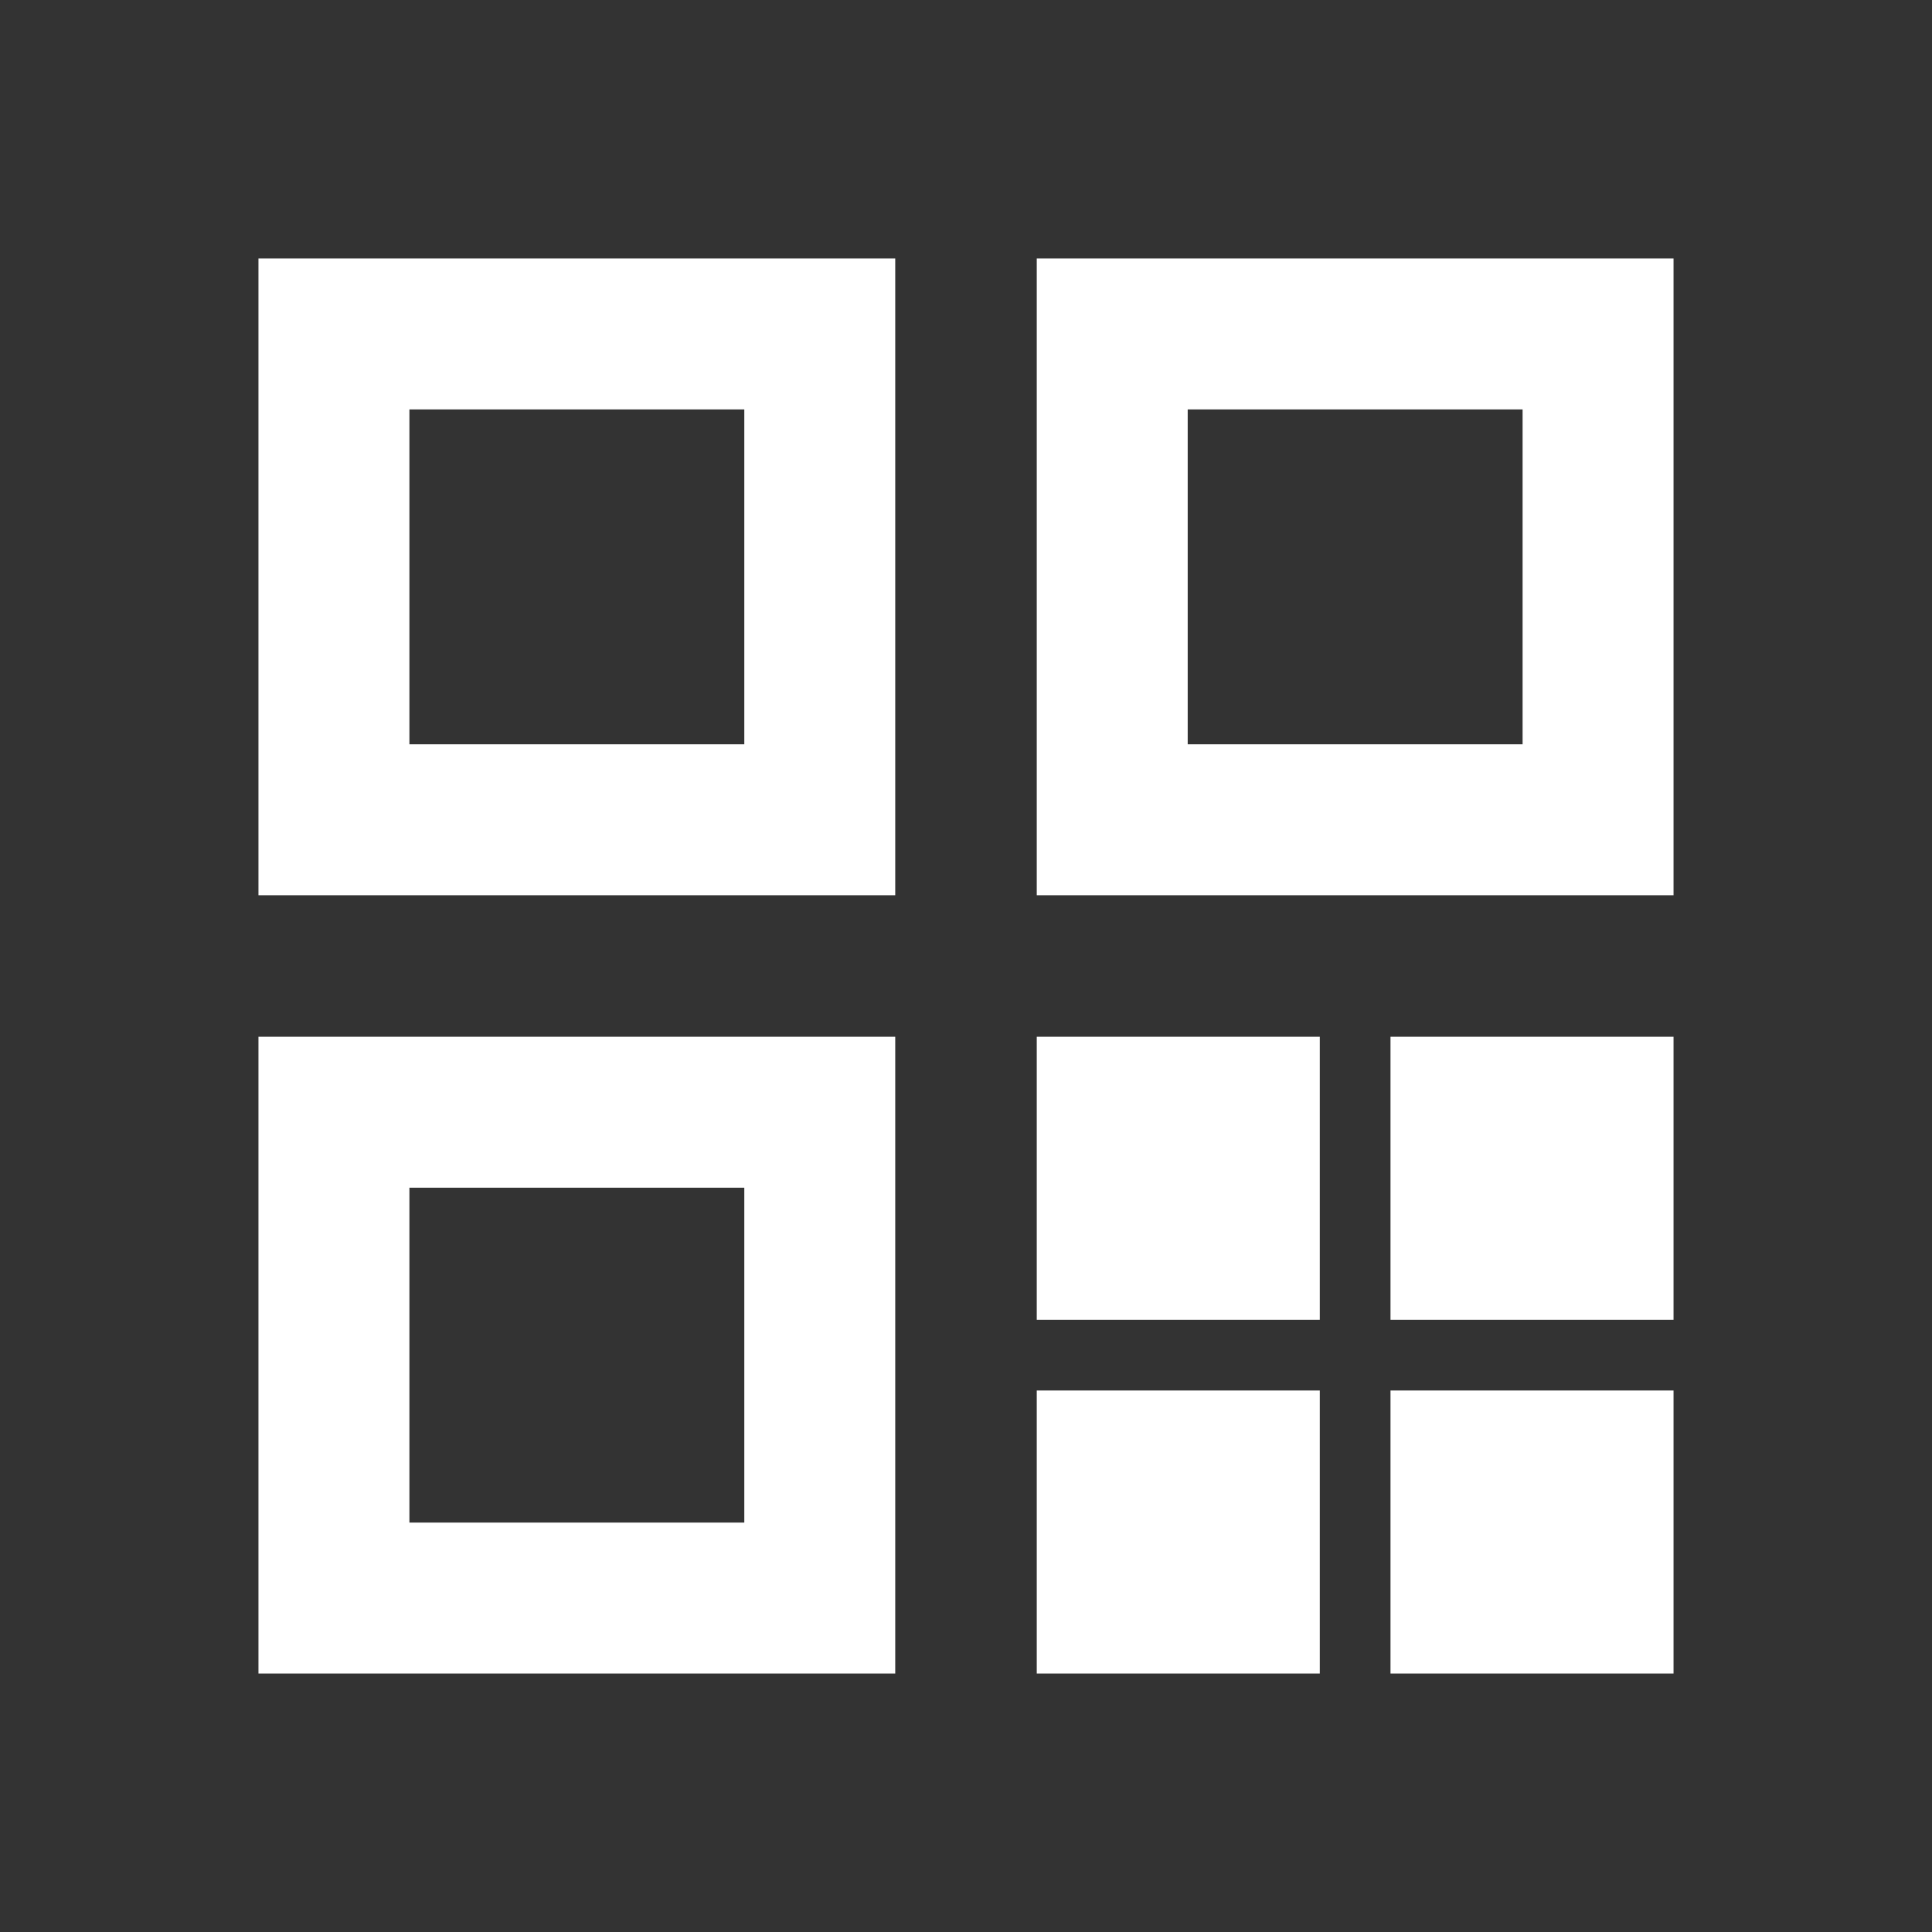 <?xml version="1.0" encoding="UTF-8"?>
<svg xmlns="http://www.w3.org/2000/svg" width="32" height="32" viewBox="0 0 32 32" fill="none">
  <rect x="0" y="0" width="32" height="32" fill="#333333" stroke="none"/>
  <rect x="5.531" y="5.531" width="8.047" height="8.047" stroke="white" stroke-width="2.5"></rect>
  <rect x="5.531" y="18.422" width="8.047" height="8.047" stroke="white" stroke-width="2.5"></rect>
  <rect x="18.344" y="18.344" width="2.344" height="2.344" fill="white" stroke="white" stroke-width="2.344"></rect>
  <rect x="24.203" y="18.344" width="2.344" height="2.344" fill="white" stroke="white" stroke-width="2.344"></rect>
  <rect x="24.203" y="24.203" width="2.344" height="2.344" fill="white" stroke="white" stroke-width="2.344"></rect>
  <rect x="18.344" y="24.203" width="2.344" height="2.344" fill="white" stroke="white" stroke-width="2.344"></rect>
  <rect x="18.422" y="5.531" width="8.047" height="8.047" stroke="white" stroke-width="2.5"></rect>
</svg>
